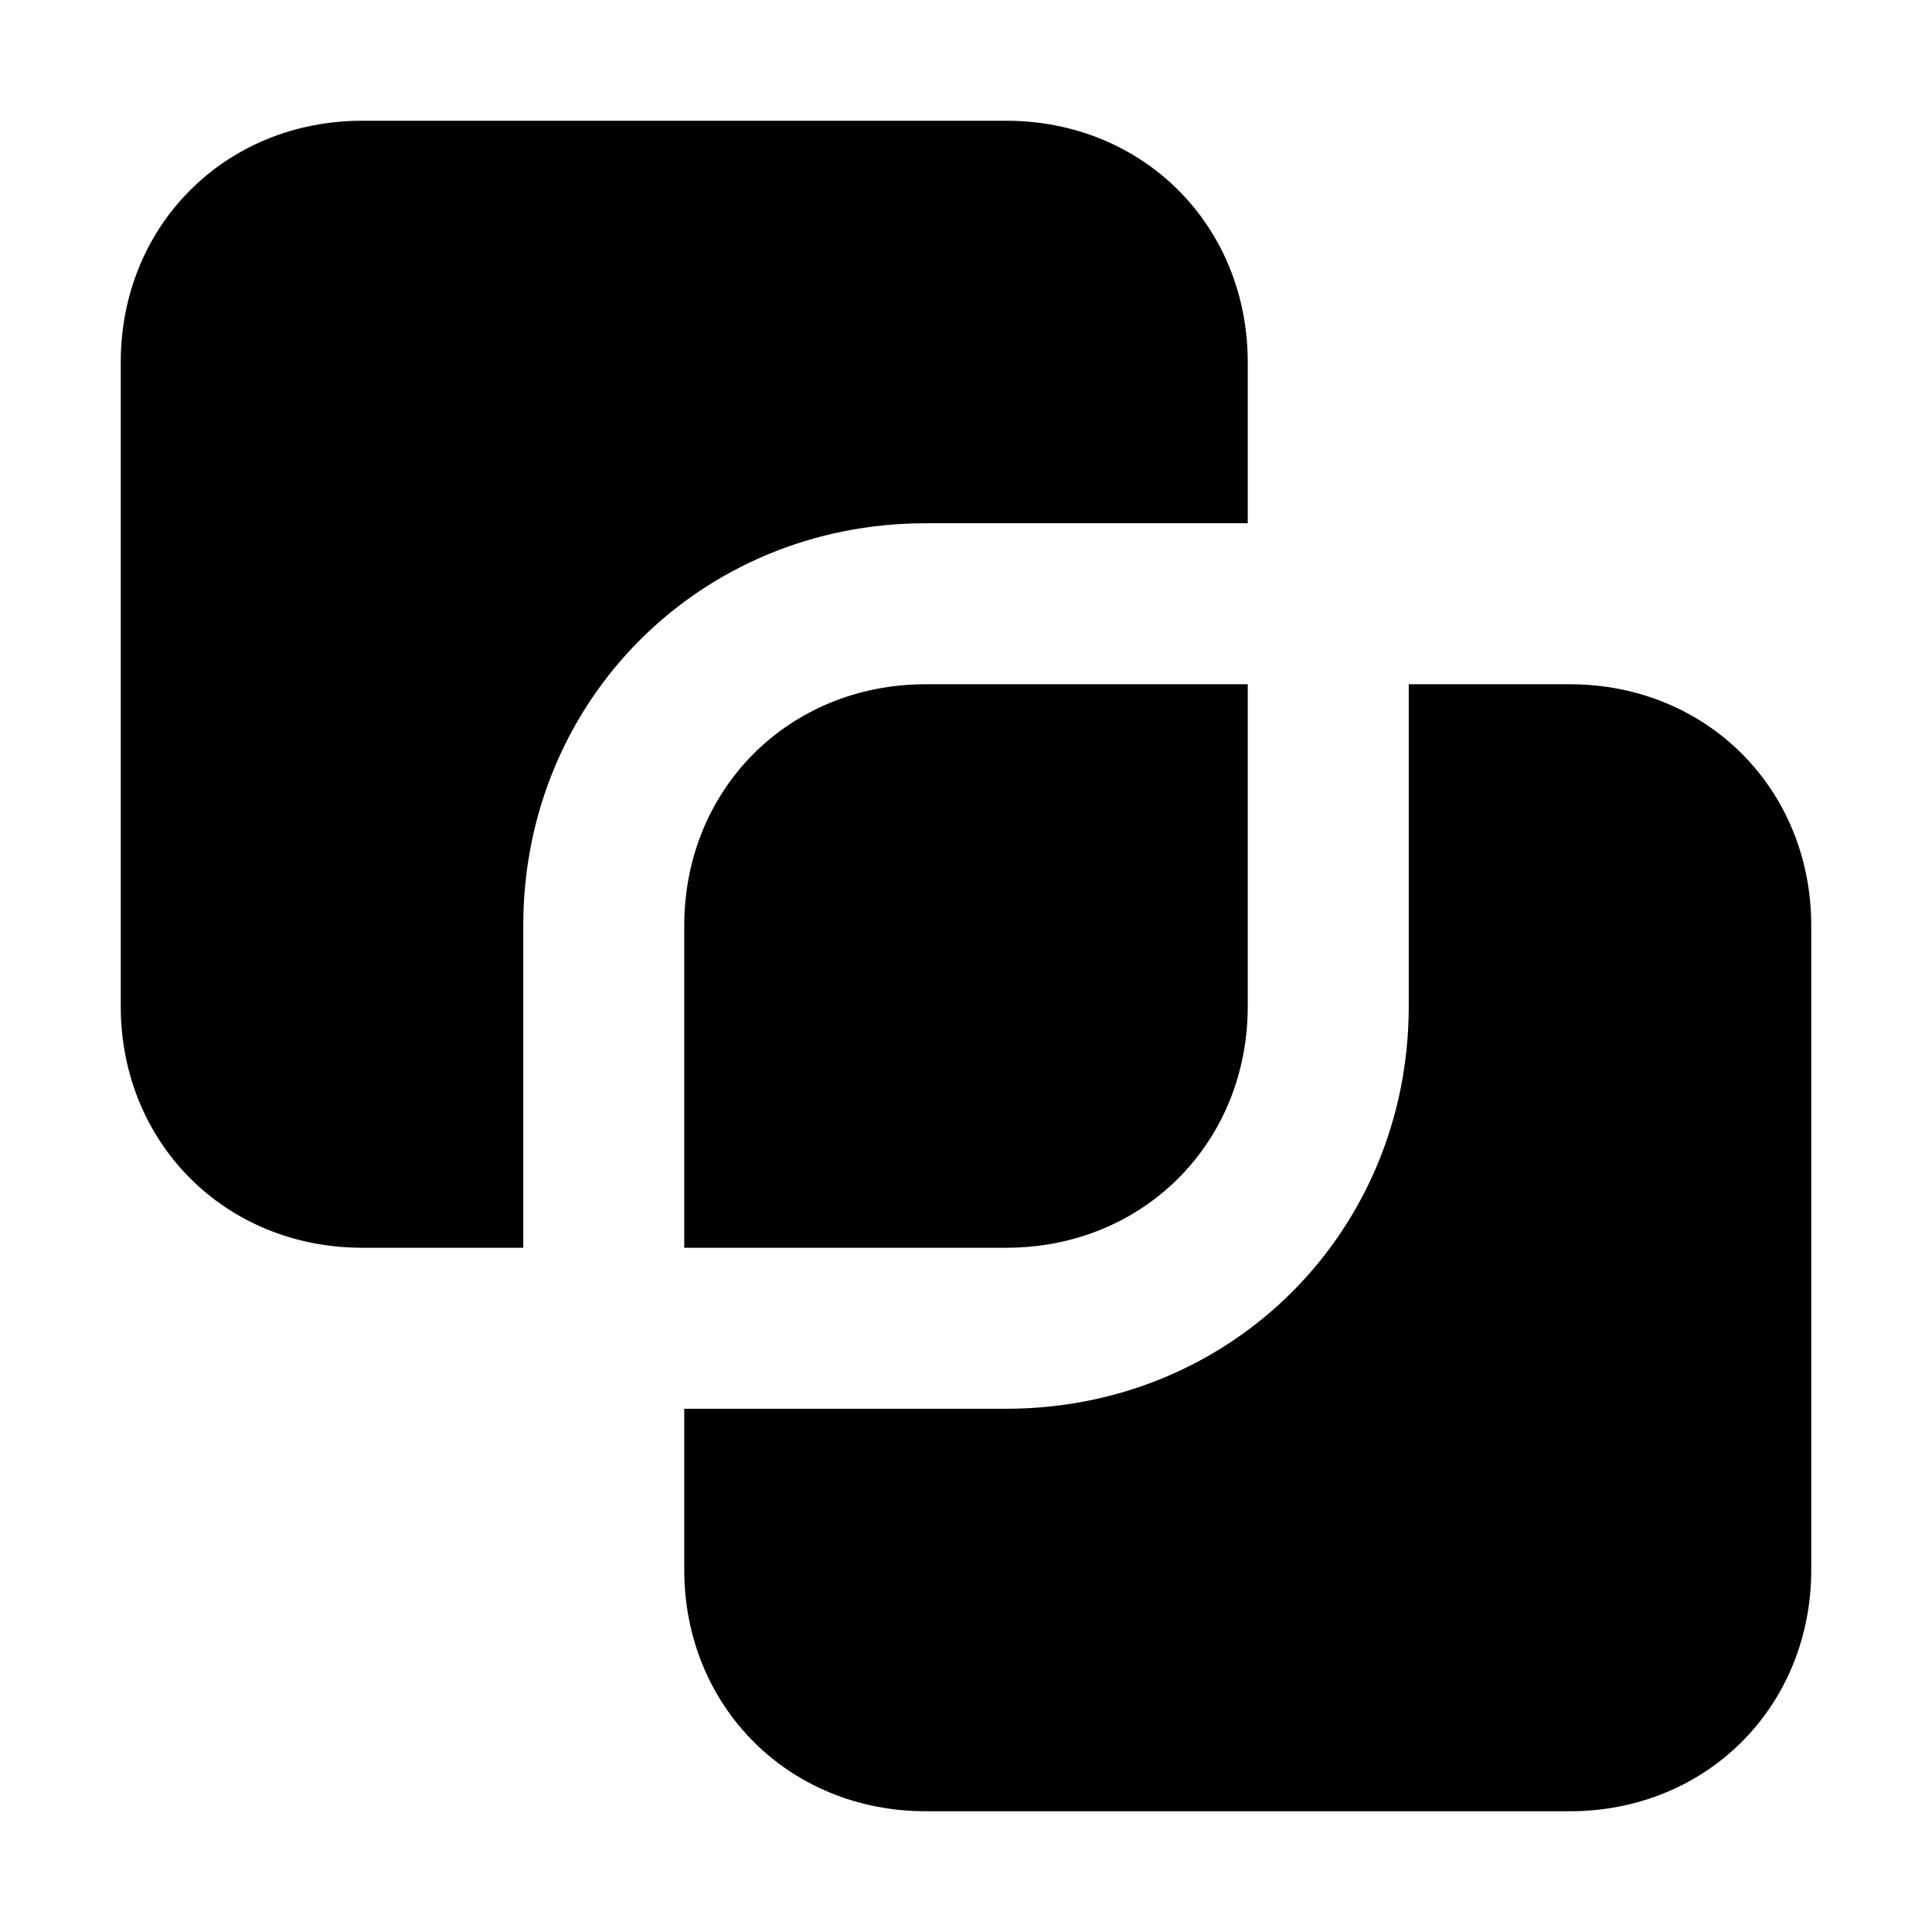 <svg xmlns="http://www.w3.org/2000/svg" fill="none" viewBox="0 0 36 36" height="36" width="36">
<path fill="black" d="M18.75 2.25C21.3 2.25 23.25 4.2 23.25 6.75V9.75H17.25C13.05 9.75 9.75 13.05 9.75 17.25V23.25H6.75C4.2 23.25 2.25 21.3 2.25 18.75V6.75C2.25 4.2 4.2 2.25 6.75 2.25H18.75Z"></path>
<path fill="black" d="M17.25 12.75H23.25V18.75C23.25 21.3 21.3 23.25 18.75 23.25H12.75V17.25C12.75 14.7 14.7 12.75 17.25 12.75Z"></path>
<path fill="black" d="M18.75 26.25H12.75V29.25C12.75 31.8 14.7 33.75 17.25 33.75H29.25C31.8 33.75 33.75 31.8 33.75 29.25V17.25C33.75 14.7 31.8 12.75 29.25 12.75H26.25V18.75C26.25 22.95 22.95 26.25 18.75 26.25Z"></path>
</svg>
